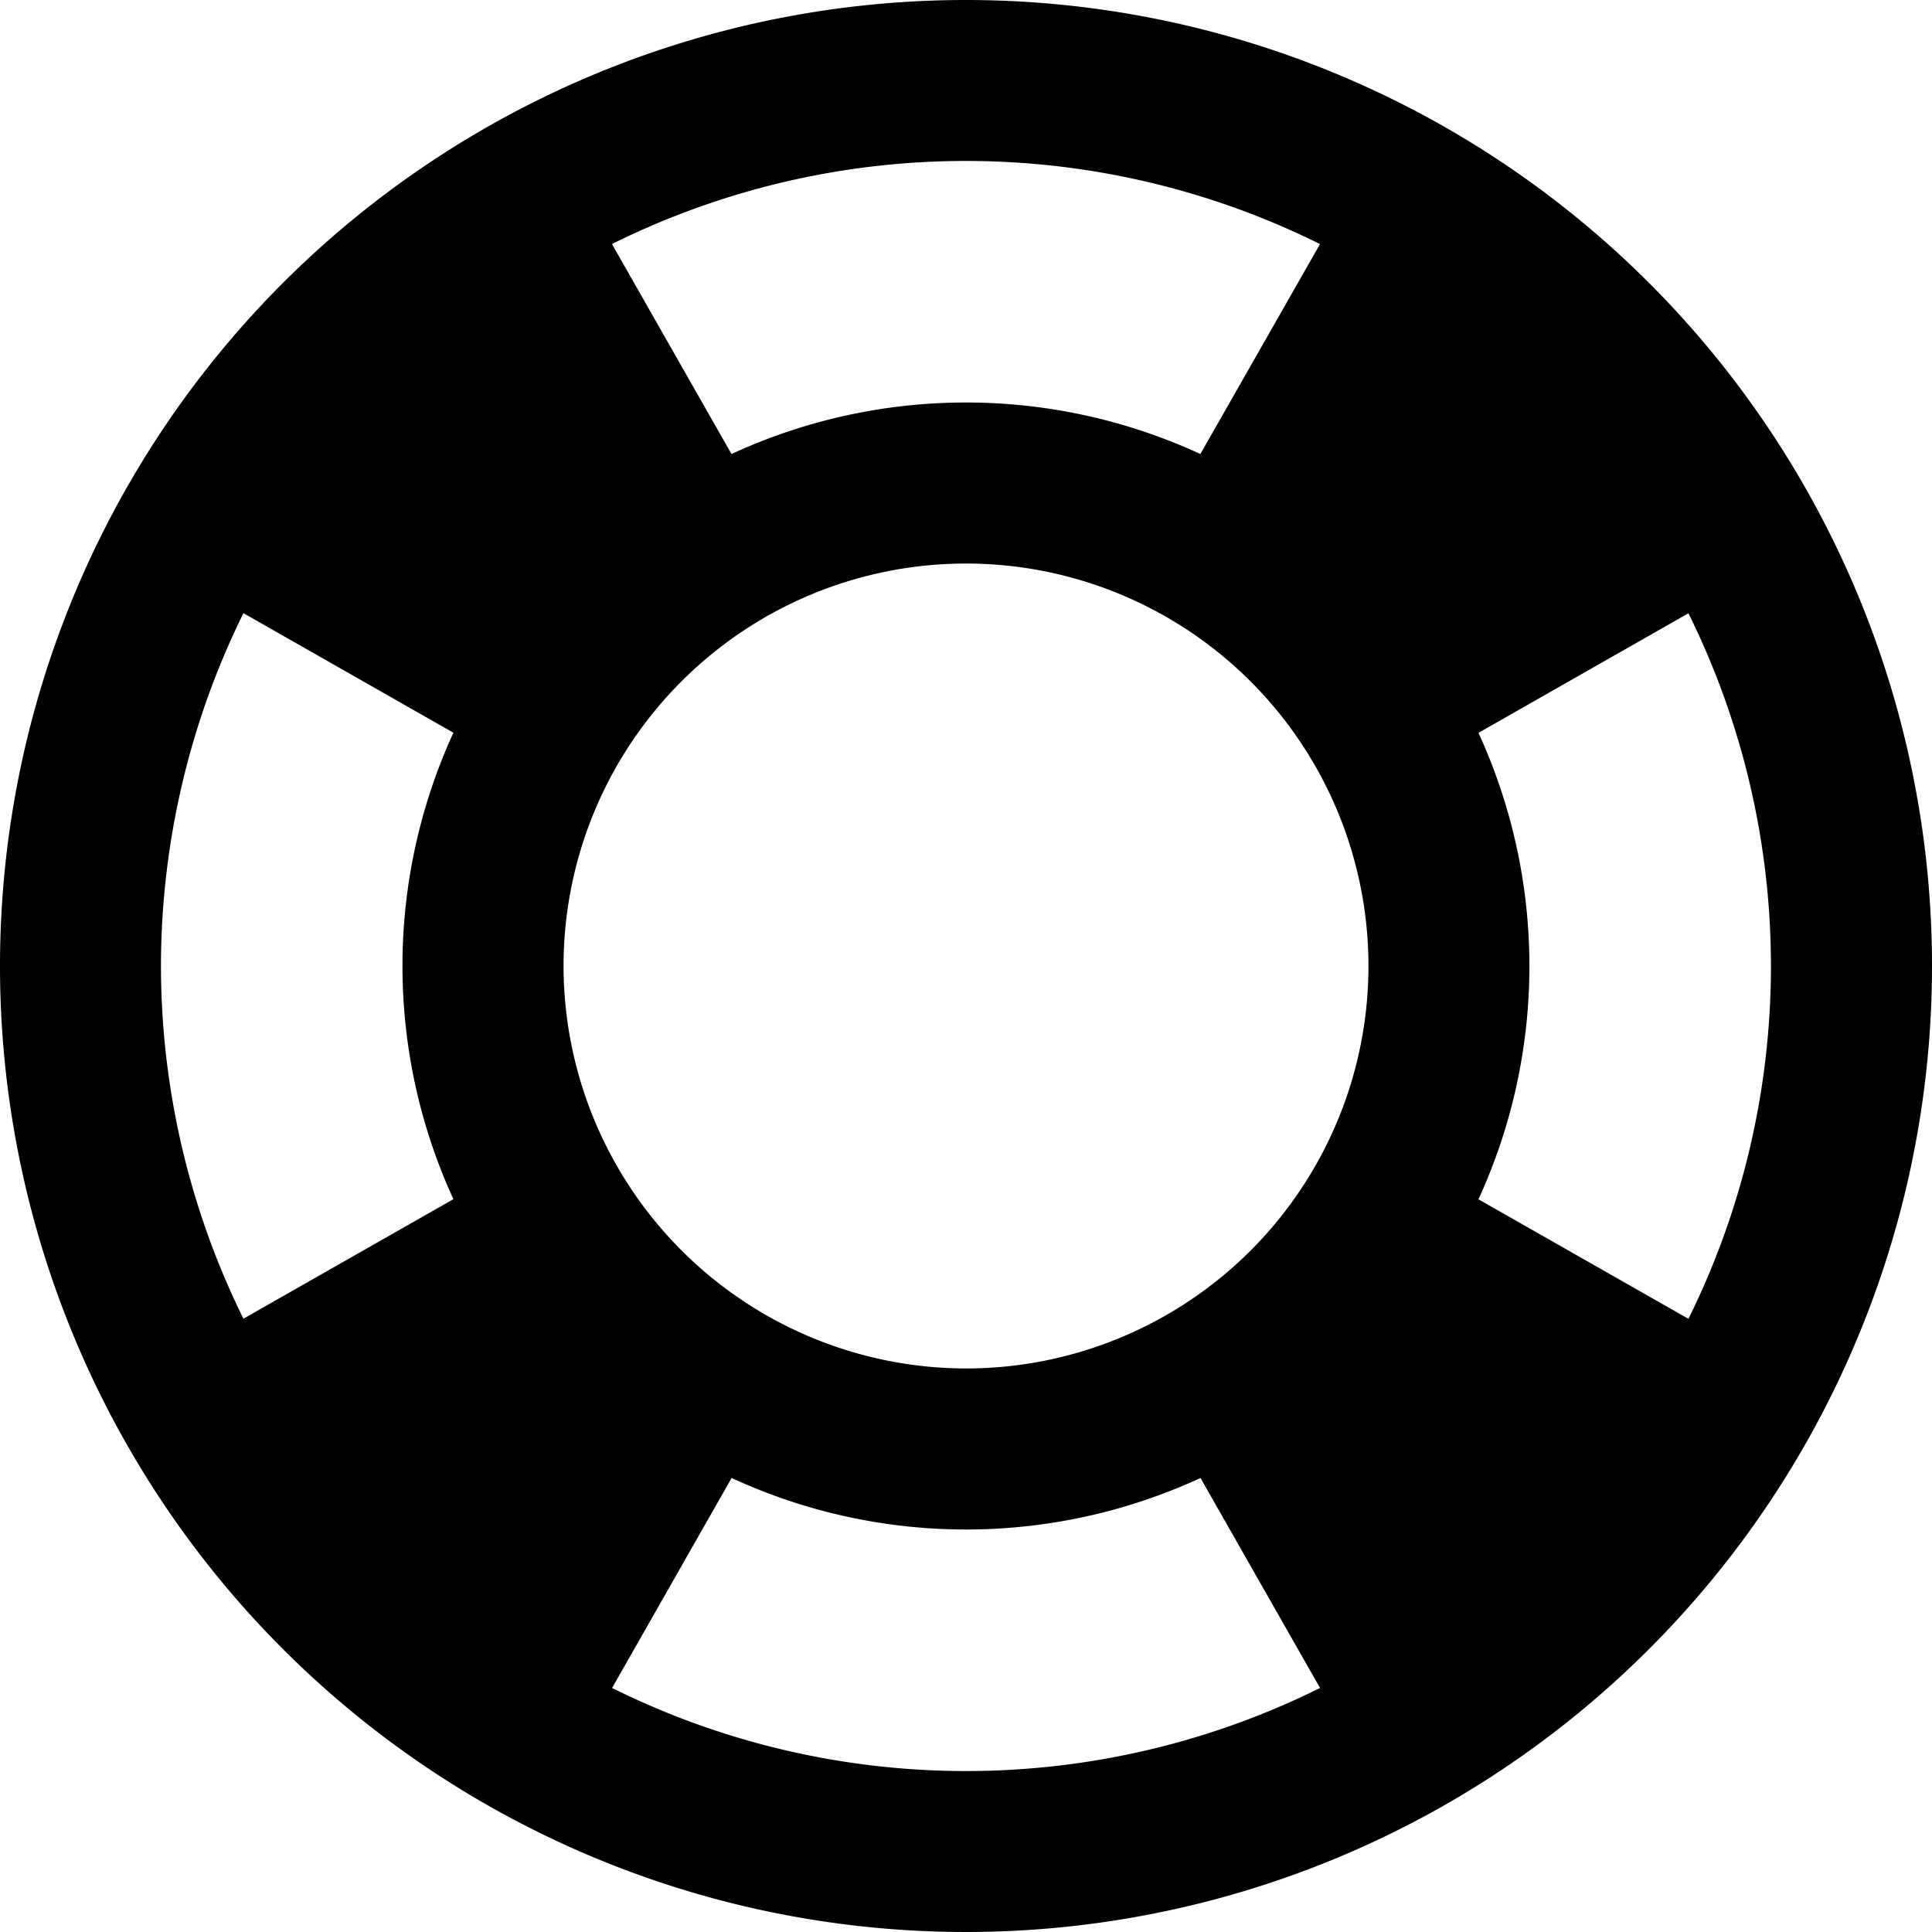 <svg xmlns="http://www.w3.org/2000/svg" width="16" height="16" viewBox="0 0 16 16"><path d="M8,0a8,8,0,1,0,8,8A8,8,0,0,0,8,0Zm5.983,10.922-1.739-.99a4.632,4.632,0,0,0,0-3.863l1.739-.99a6.588,6.588,0,0,1,0,5.843ZM1.333,8a6.618,6.618,0,0,1,.683-2.922l1.739.99a4.632,4.632,0,0,0,0,3.863l-1.739.99A6.613,6.613,0,0,1,1.333,8ZM4.667,8A3.333,3.333,0,1,1,8,11.333,3.337,3.337,0,0,1,4.667,8Zm6.265-5.979L9.941,3.76a4.63,4.63,0,0,0-3.883,0l-.99-1.739a6.589,6.589,0,0,1,5.863,0ZM5.069,13.979l.99-1.739a4.63,4.63,0,0,0,3.883,0l.99,1.739a6.589,6.589,0,0,1-5.863,0Z"/></svg>